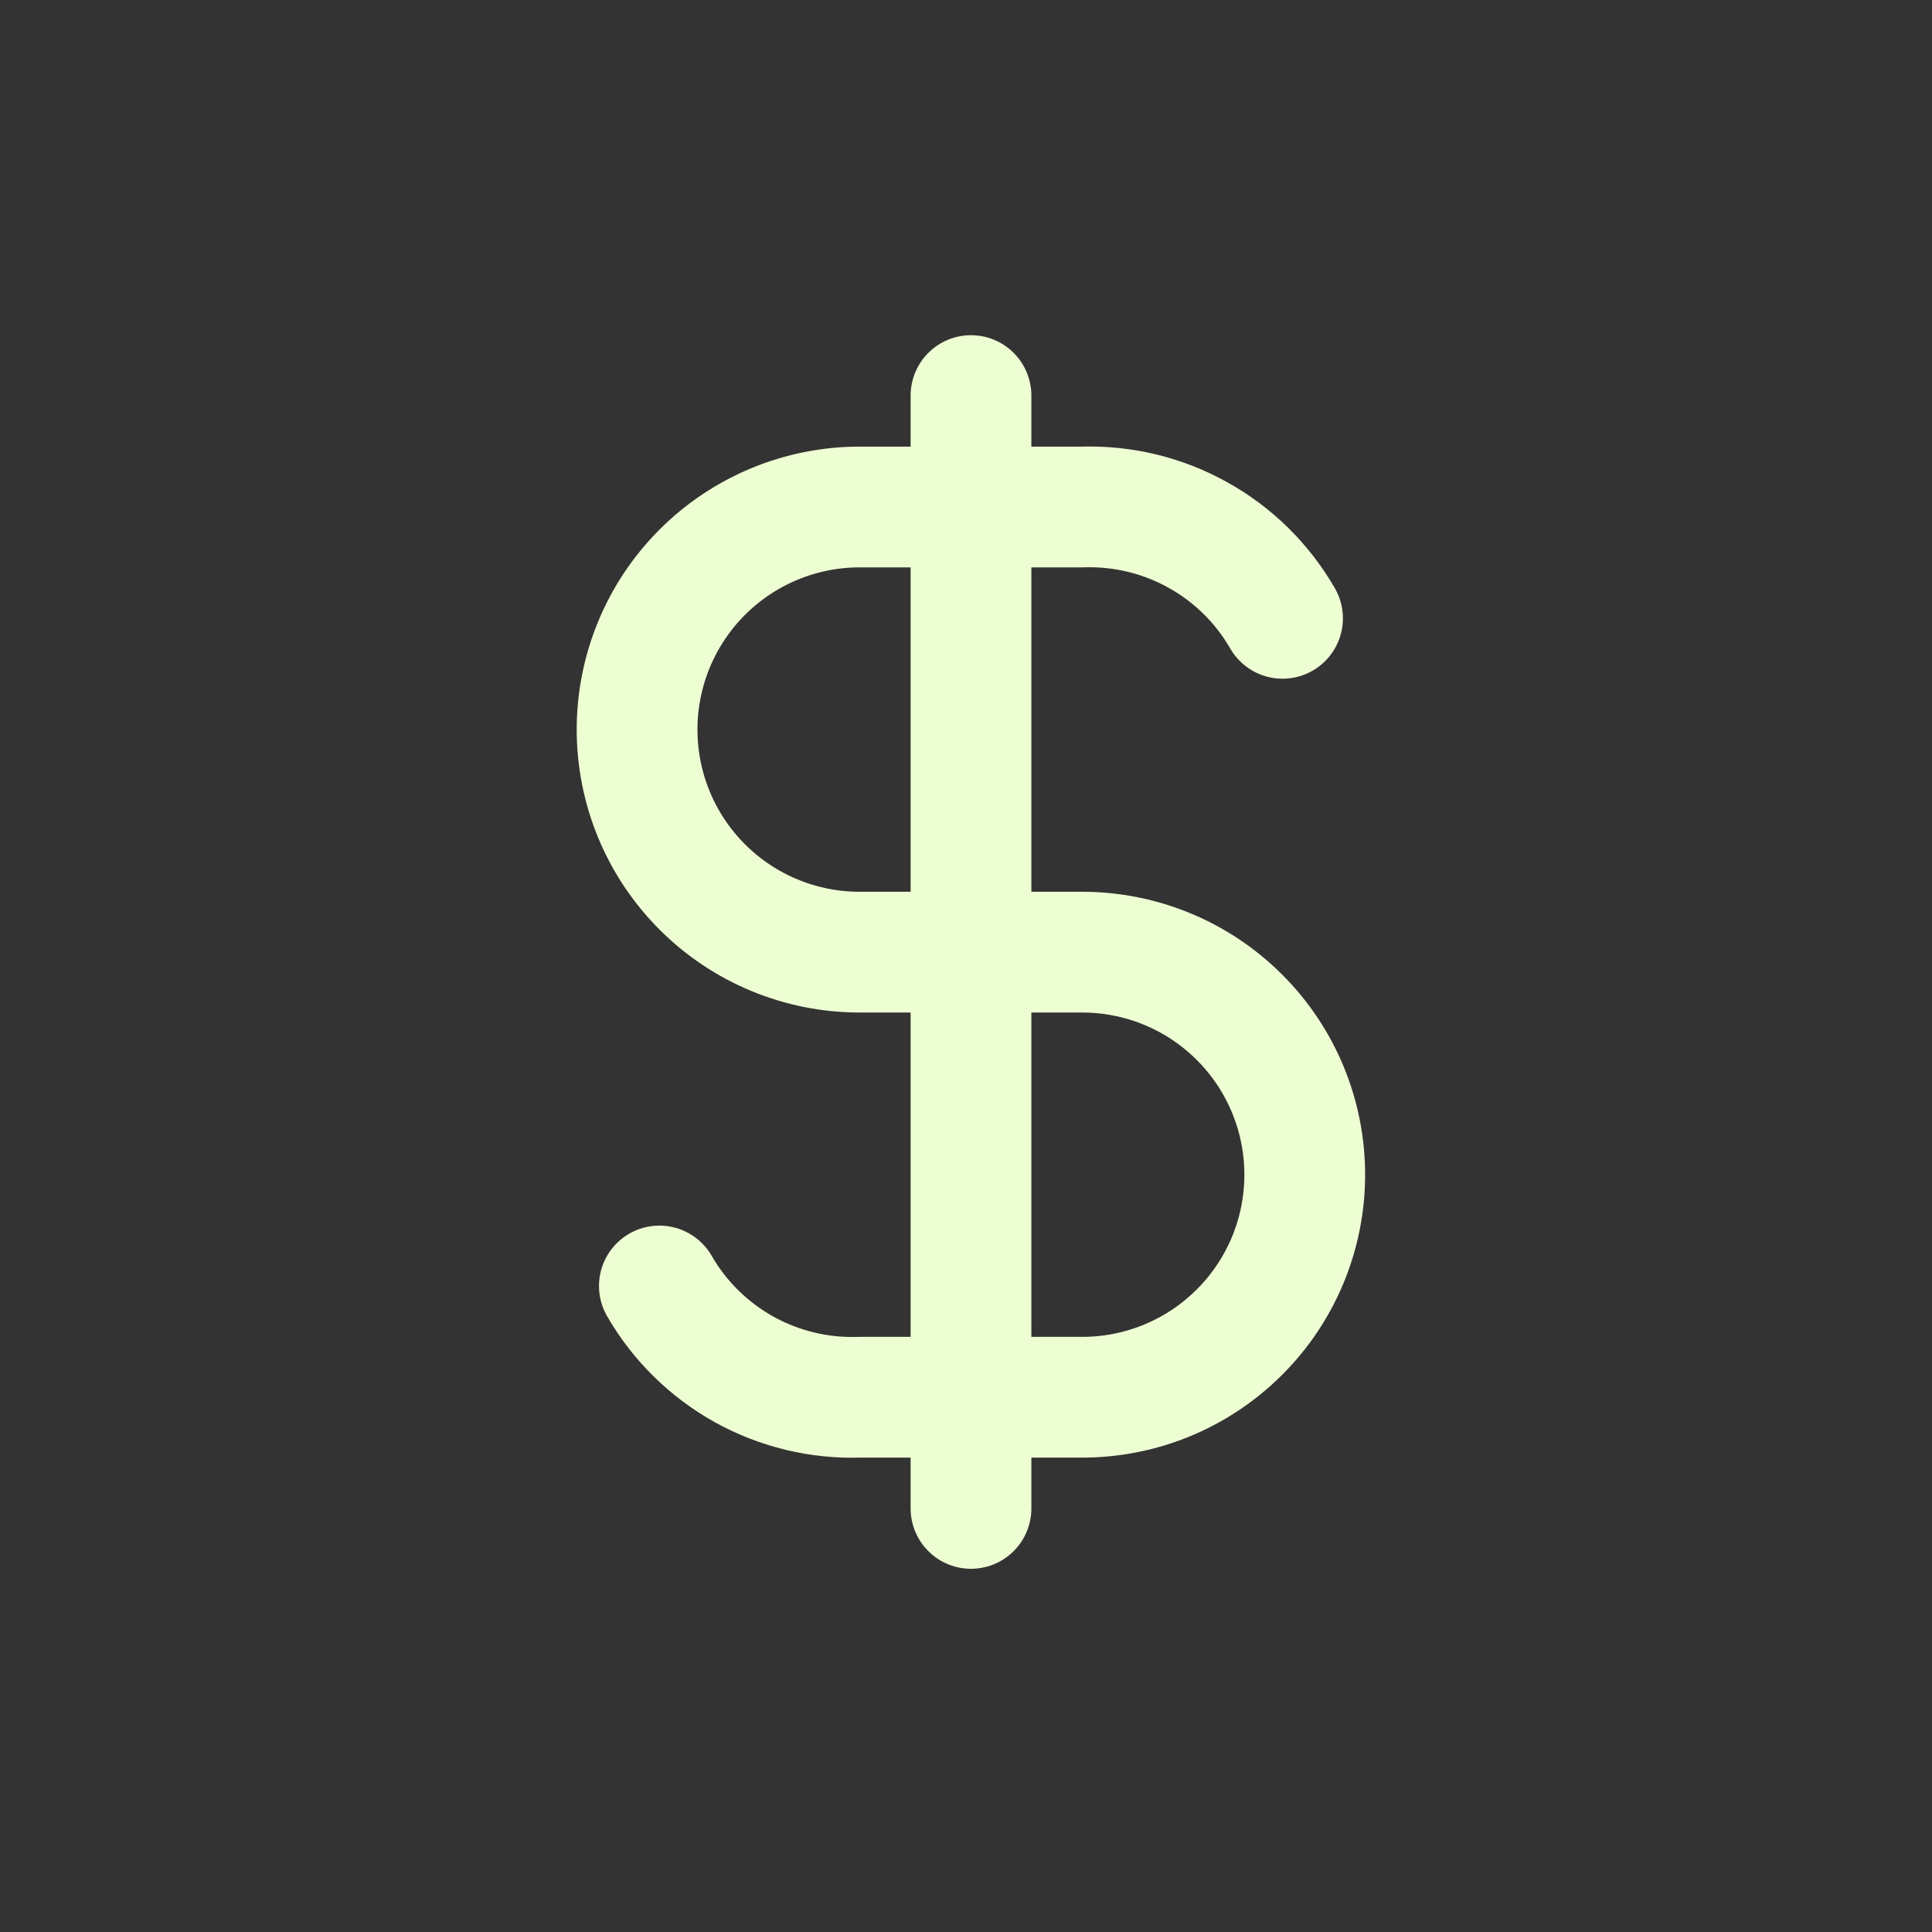 <svg width="24" height="24" viewBox="0 0 24 24" fill="none" xmlns="http://www.w3.org/2000/svg">
<rect x="0" y="0" width="24" height="24" fill="#333333" stroke="none"/>
<path d="M15.932 7.681C15.681 7.246 15.318 6.888 14.879 6.645C14.441 6.401 13.945 6.282 13.444 6.298H10.679C9.946 6.298 9.242 6.59 8.724 7.108C8.205 7.627 7.914 8.33 7.914 9.063C7.914 9.796 8.205 10.5 8.724 11.018C9.242 11.537 9.946 11.828 10.679 11.828H13.444C14.177 11.828 14.88 12.119 15.398 12.638C15.917 13.156 16.208 13.859 16.208 14.593C16.208 15.326 15.917 16.029 15.398 16.547C14.88 17.066 14.177 17.357 13.444 17.357H10.679C10.178 17.374 9.681 17.254 9.243 17.011C8.805 16.767 8.441 16.409 8.191 15.975" stroke="#EEFED3" stroke-width="1.5" stroke-linecap="round" stroke-linejoin="round"/>
<path d="M12.062 4.914V18.738" stroke="#EEFED3" stroke-width="1.5" stroke-linecap="round" stroke-linejoin="round"/>
</svg>
